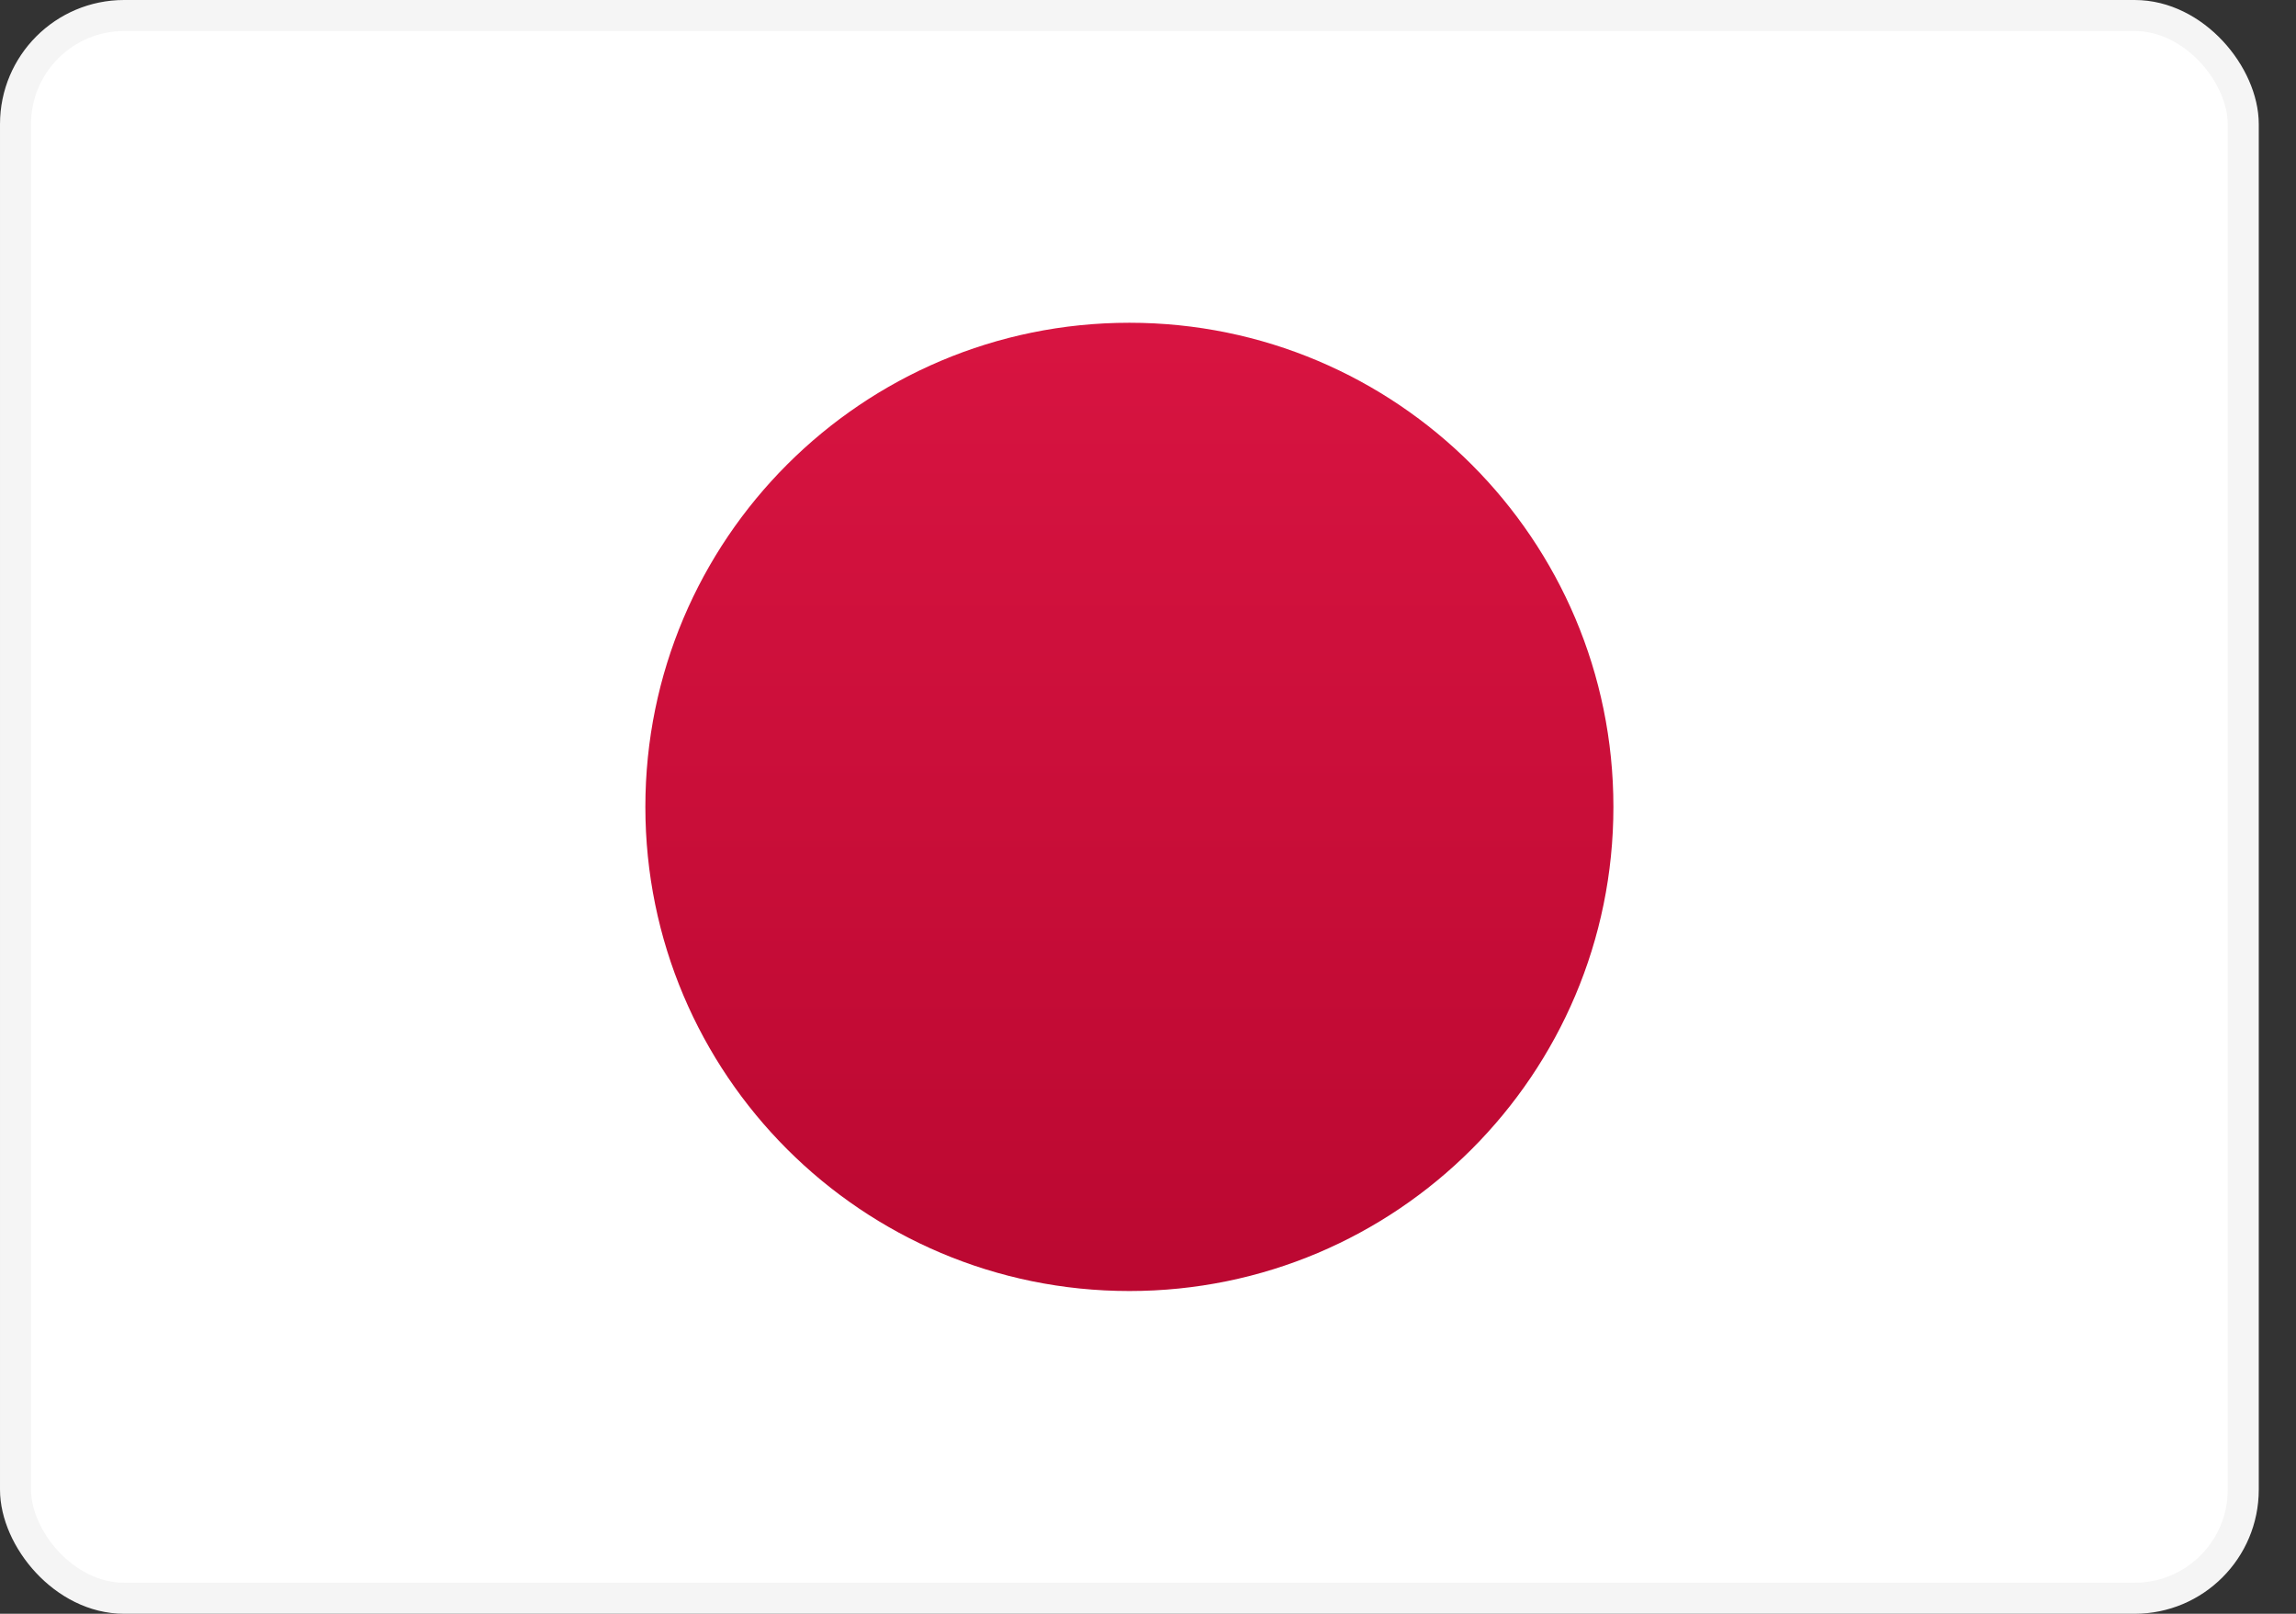 <svg width="37" height="26" viewBox="0 0 37 26" fill="none" xmlns="http://www.w3.org/2000/svg">
<rect x="0" y="0" width="37" height="26" fill="#333333" stroke="none"/>
<rect x="0.25" y="0.25" width="35.9" height="25.5" rx="1.75" fill="white" stroke="#F5F5F5" stroke-width="0.5"/>
<mask id="mask0_385_554" style="mask-type:luminance" maskUnits="userSpaceOnUse" x="0" y="0" width="37" height="26">
<rect x="0.25" y="0.25" width="35.9" height="25.5" rx="1.75" fill="white" stroke="white" stroke-width="0.5"/>
</mask>
<g mask="url(#mask0_385_554)">
<path fill-rule="evenodd" clip-rule="evenodd" d="M18.2 20.8C22.508 20.8 26 17.308 26 13C26 8.692 22.508 5.2 18.2 5.2C13.892 5.2 10.4 8.692 10.4 13C10.4 17.308 13.892 20.8 18.2 20.8Z" fill="url(#paint0_linear_385_554)"/>
</g>
<defs>
<linearGradient id="paint0_linear_385_554" x1="10.4" y1="5.2" x2="10.4" y2="20.8" gradientUnits="userSpaceOnUse">
<stop stop-color="#D81441"/>
<stop offset="1" stop-color="#BB0831"/>
</linearGradient>
</defs>
</svg>
